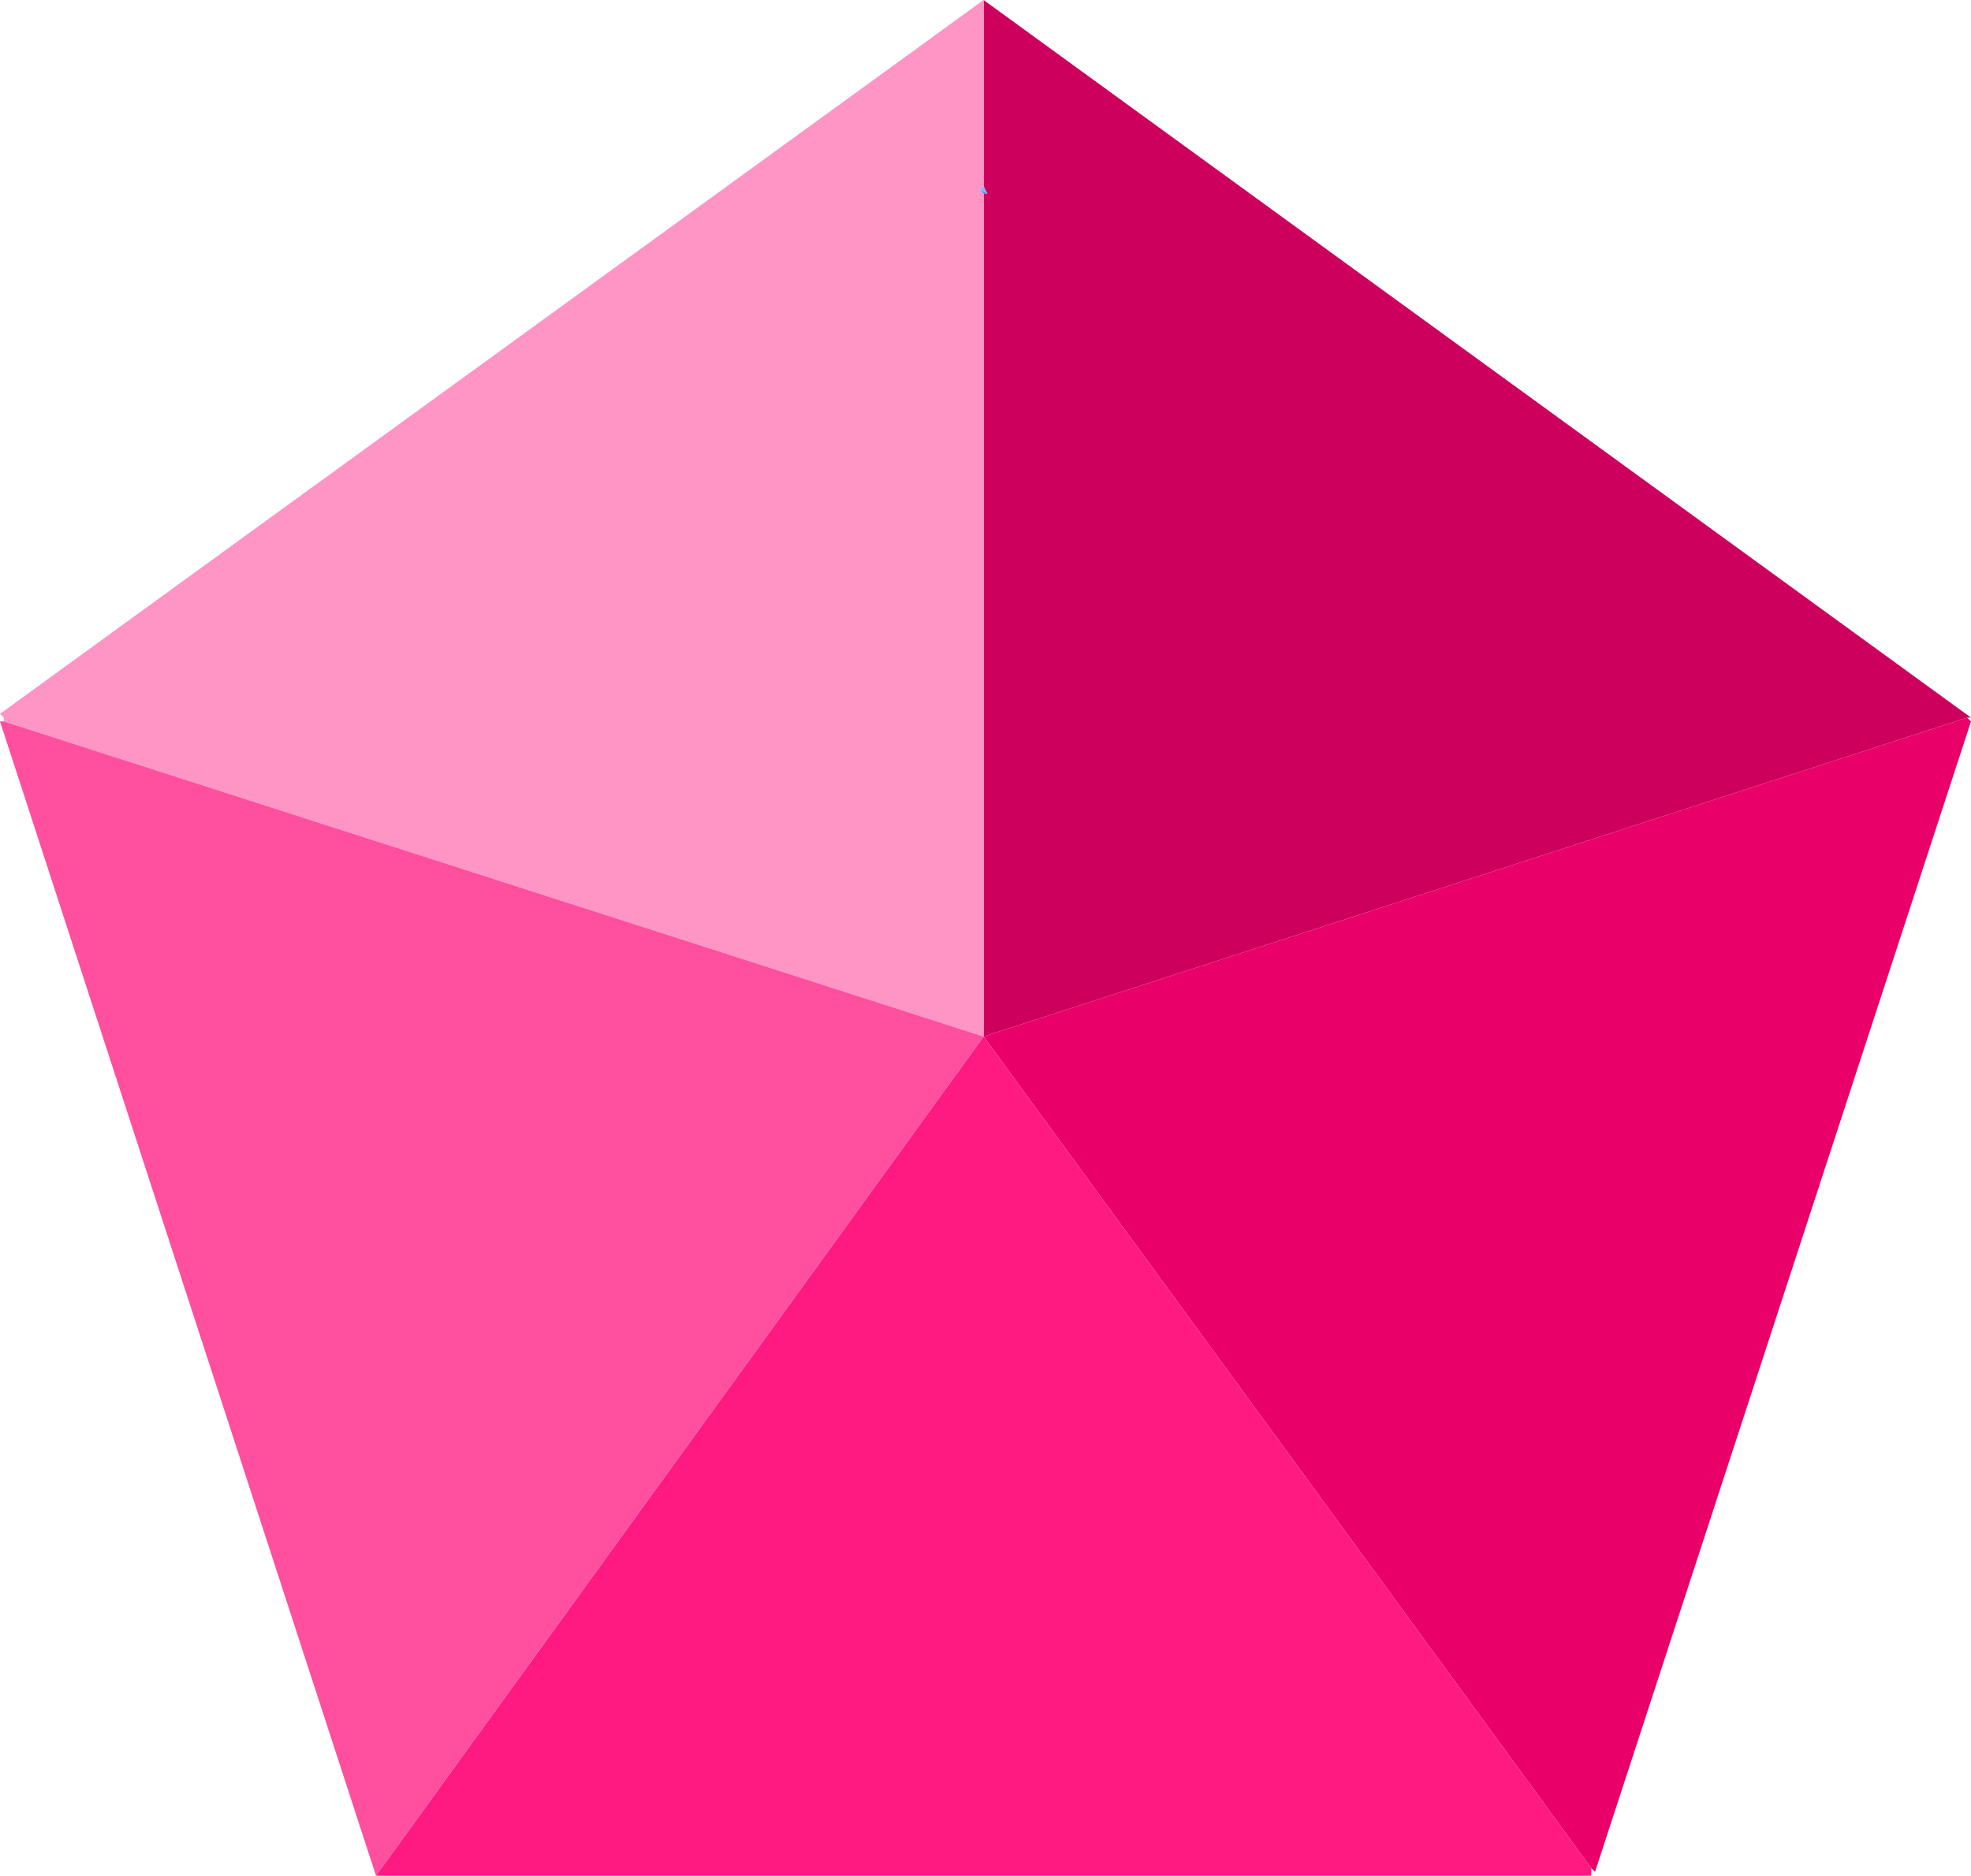 <?xml version="1.0" encoding="UTF-8" standalone="no"?>
<svg xmlns:xlink="http://www.w3.org/1999/xlink" height="24.7px" width="25.95px" xmlns="http://www.w3.org/2000/svg">
  <g transform="matrix(1.0, 0.0, 0.0, 1.0, 12.95, 13.7)">
    <path d="M0.0 -11.25 L0.05 -11.15 -0.05 -11.2 0.0 -11.25" fill="#80b9ff" fill-rule="evenodd" stroke="none"/>
    <path d="M-0.05 -11.2 L0.05 -11.15 0.0 -11.15 -0.05 -11.2" fill="#2f8dff" fill-rule="evenodd" stroke="none"/>
    <path d="M0.0 -13.7 L13.0 -4.25 12.95 -4.25 0.0 -0.05 0.0 -11.15 0.05 -11.15 0.0 -11.25 0.0 -13.7" fill="#ce005e" fill-rule="evenodd" stroke="none"/>
    <path d="M-12.9 -4.2 L-12.9 -4.25 -12.95 -4.3 0.0 -13.7 0.0 -11.25 -0.05 -11.2 0.0 -11.15 0.0 -0.05 -12.9 -4.2" fill="#ff95c5" fill-rule="evenodd" stroke="none"/>
    <path d="M12.95 -4.25 L13.0 -4.2 8.05 10.95 8.0 10.9 0.0 -0.05 12.95 -4.25" fill="#ea0069" fill-rule="evenodd" stroke="none"/>
    <path d="M8.0 10.9 L8.0 11.0 -8.0 11.0 0.0 -0.05 8.0 10.9" fill="#ff1a82" fill-rule="evenodd" stroke="none"/>
    <path d="M-8.0 11.0 L-12.95 -4.2 -12.9 -4.2 0.0 -0.05 -8.0 11.0" fill="#ff4f9e" fill-rule="evenodd" stroke="none"/>
  </g>
</svg>
